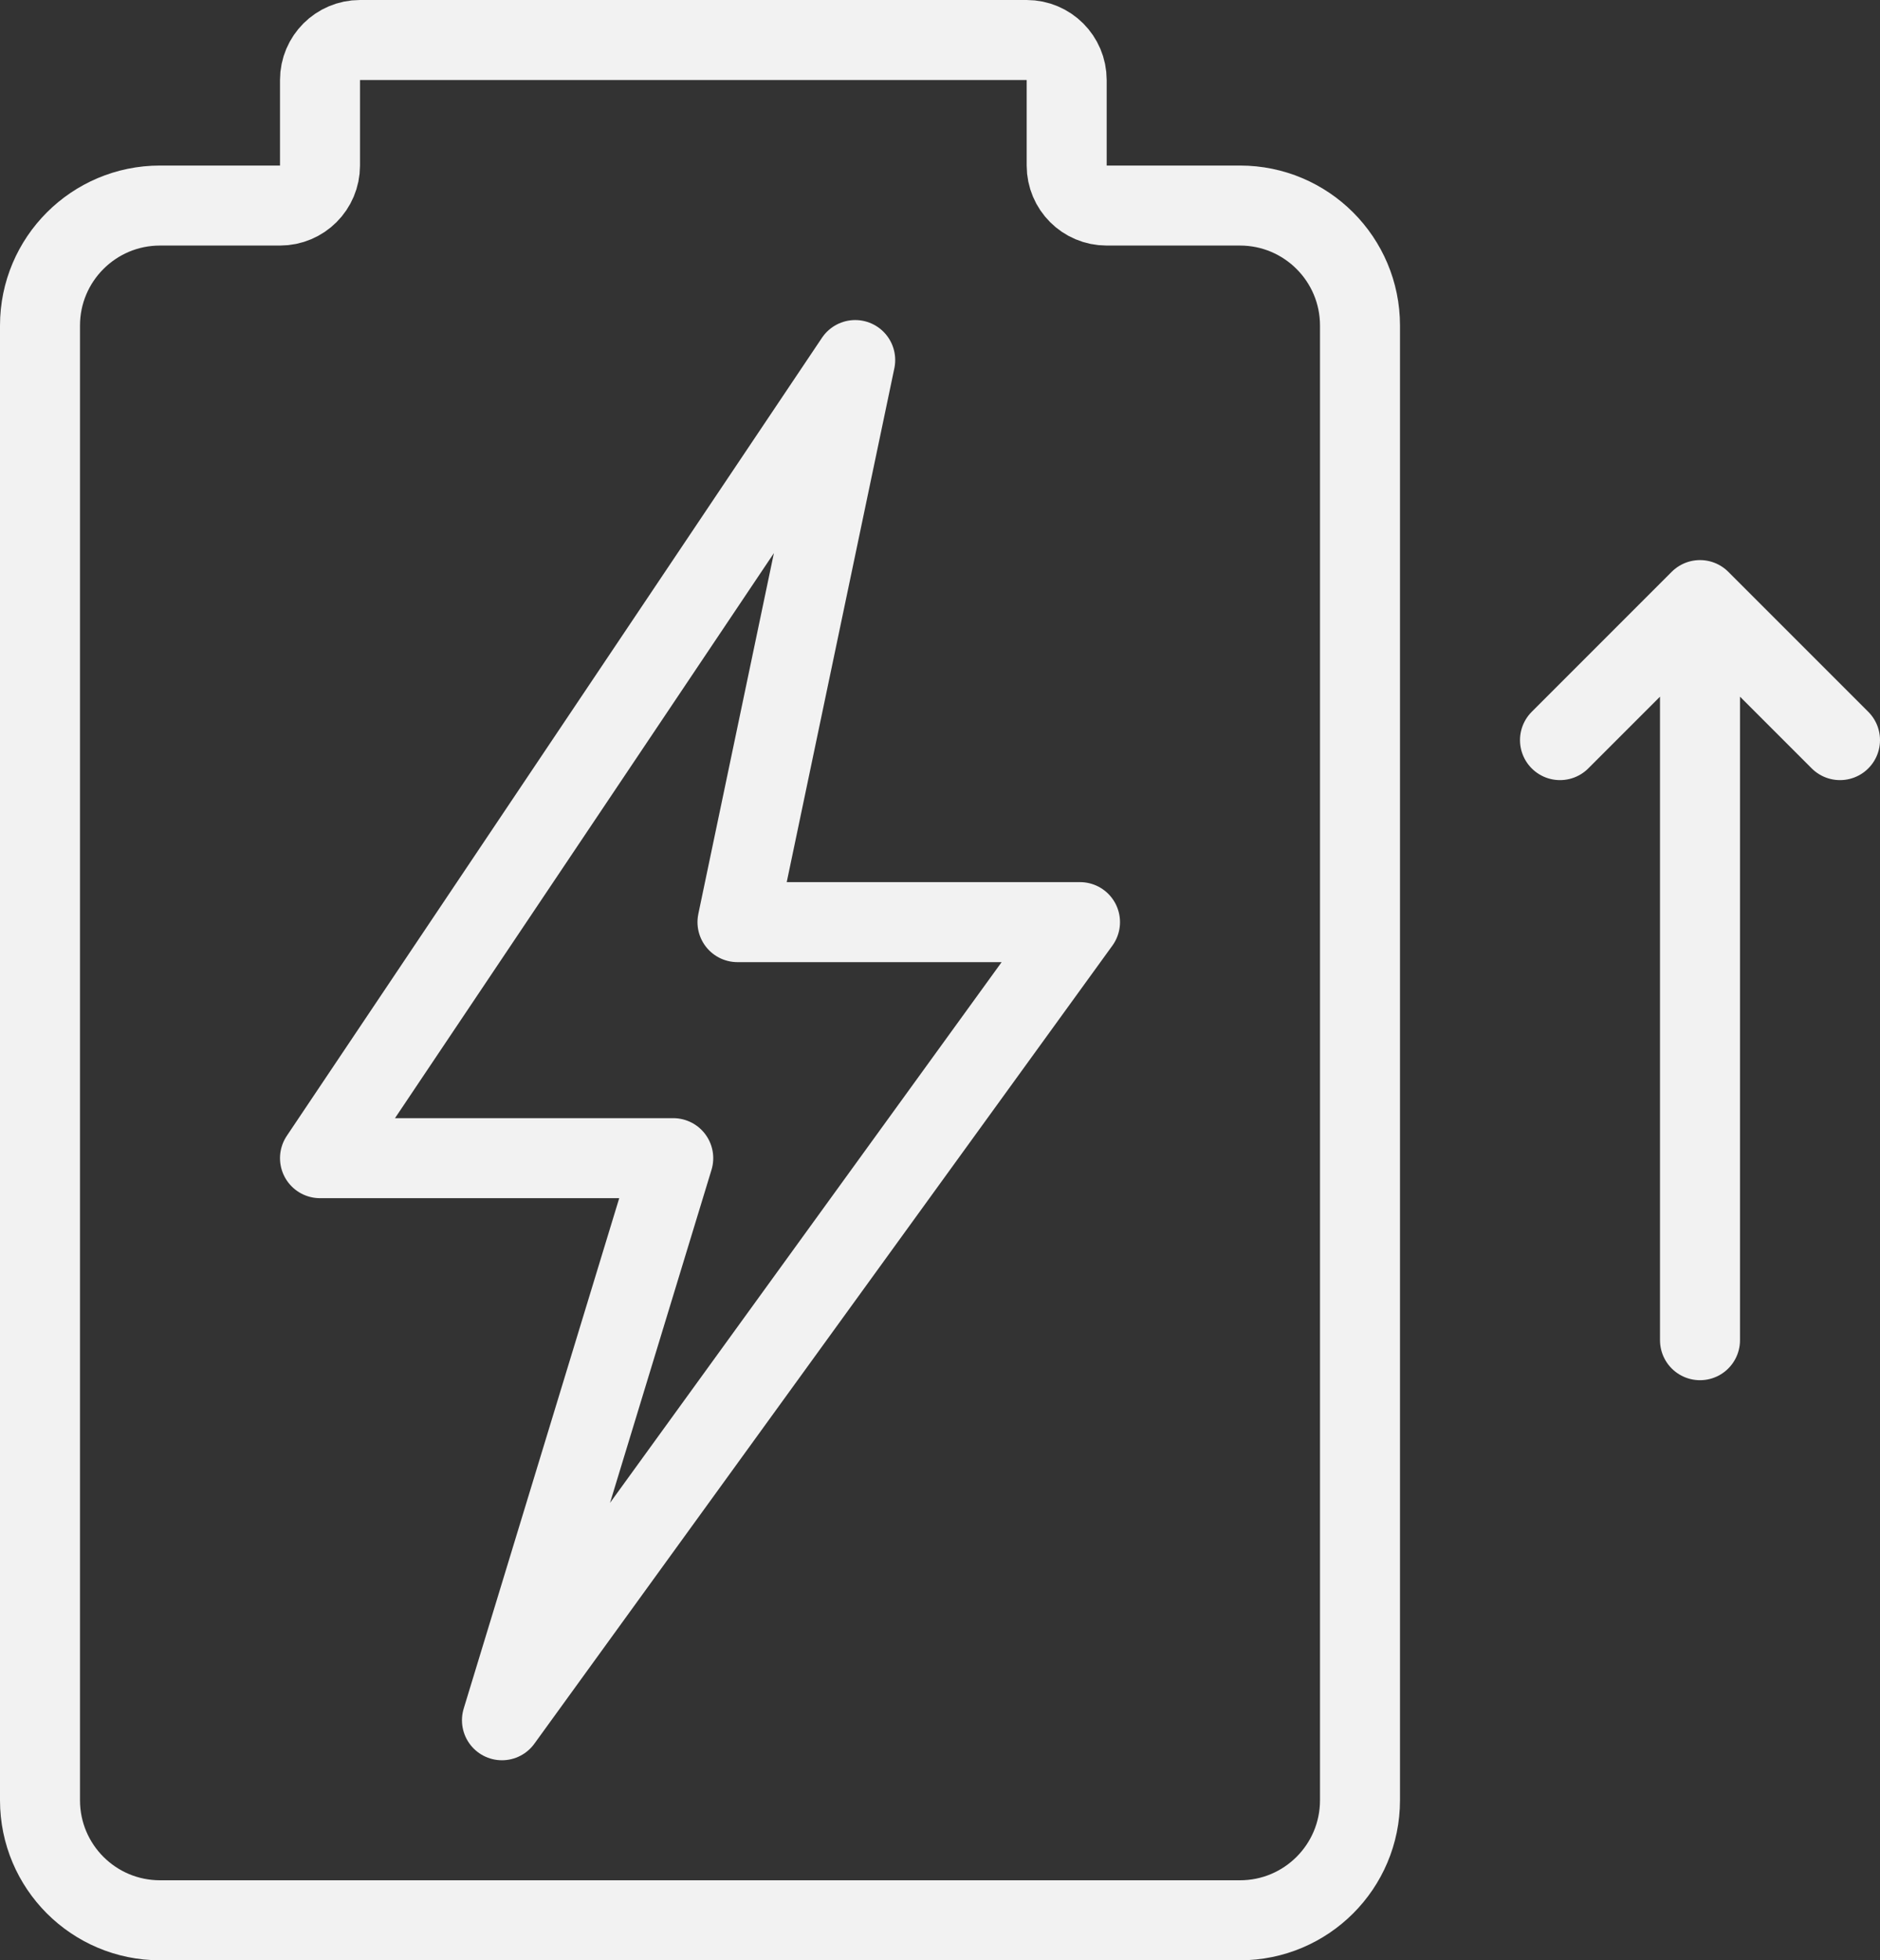 <svg width="47" height="49" viewBox="0 0 47 49" fill="none" xmlns="http://www.w3.org/2000/svg">
<rect x="0" y="0" width="47" height="49" fill="#333333" stroke="none"/>
<path d="M42.5 33.5V15M42.5 15L39 18.5M42.5 15L46 18.5" stroke="#F2F2F2" stroke-width="2" stroke-linecap="round" stroke-linejoin="round"/>
<path d="M21.38 9L8 28.95H16.831L12.549 43L27 23.05L18.437 23.05L21.38 9Z" stroke="#F2F2F2" stroke-width="2" stroke-linecap="round" stroke-linejoin="round"/>
<path d="M1 45L1 15.484L1 8.138C1 6.482 2.343 5.138 4 5.138L7 5.138C7.552 5.138 8 4.691 8 4.138L8 2C8 1.448 8.448 1 9 1L25.667 1C26.219 1 26.667 1.448 26.667 2L26.667 4.138C26.667 4.691 27.114 5.138 27.667 5.138L31 5.138C32.657 5.138 34 6.482 34 8.138L34 36.176L34 45C34 46.657 32.657 48 31 48L4 48C2.343 48 1 46.657 1 45Z" stroke="#F2F2F2" stroke-width="2" stroke-linecap="round" stroke-linejoin="round"/>
</svg>
